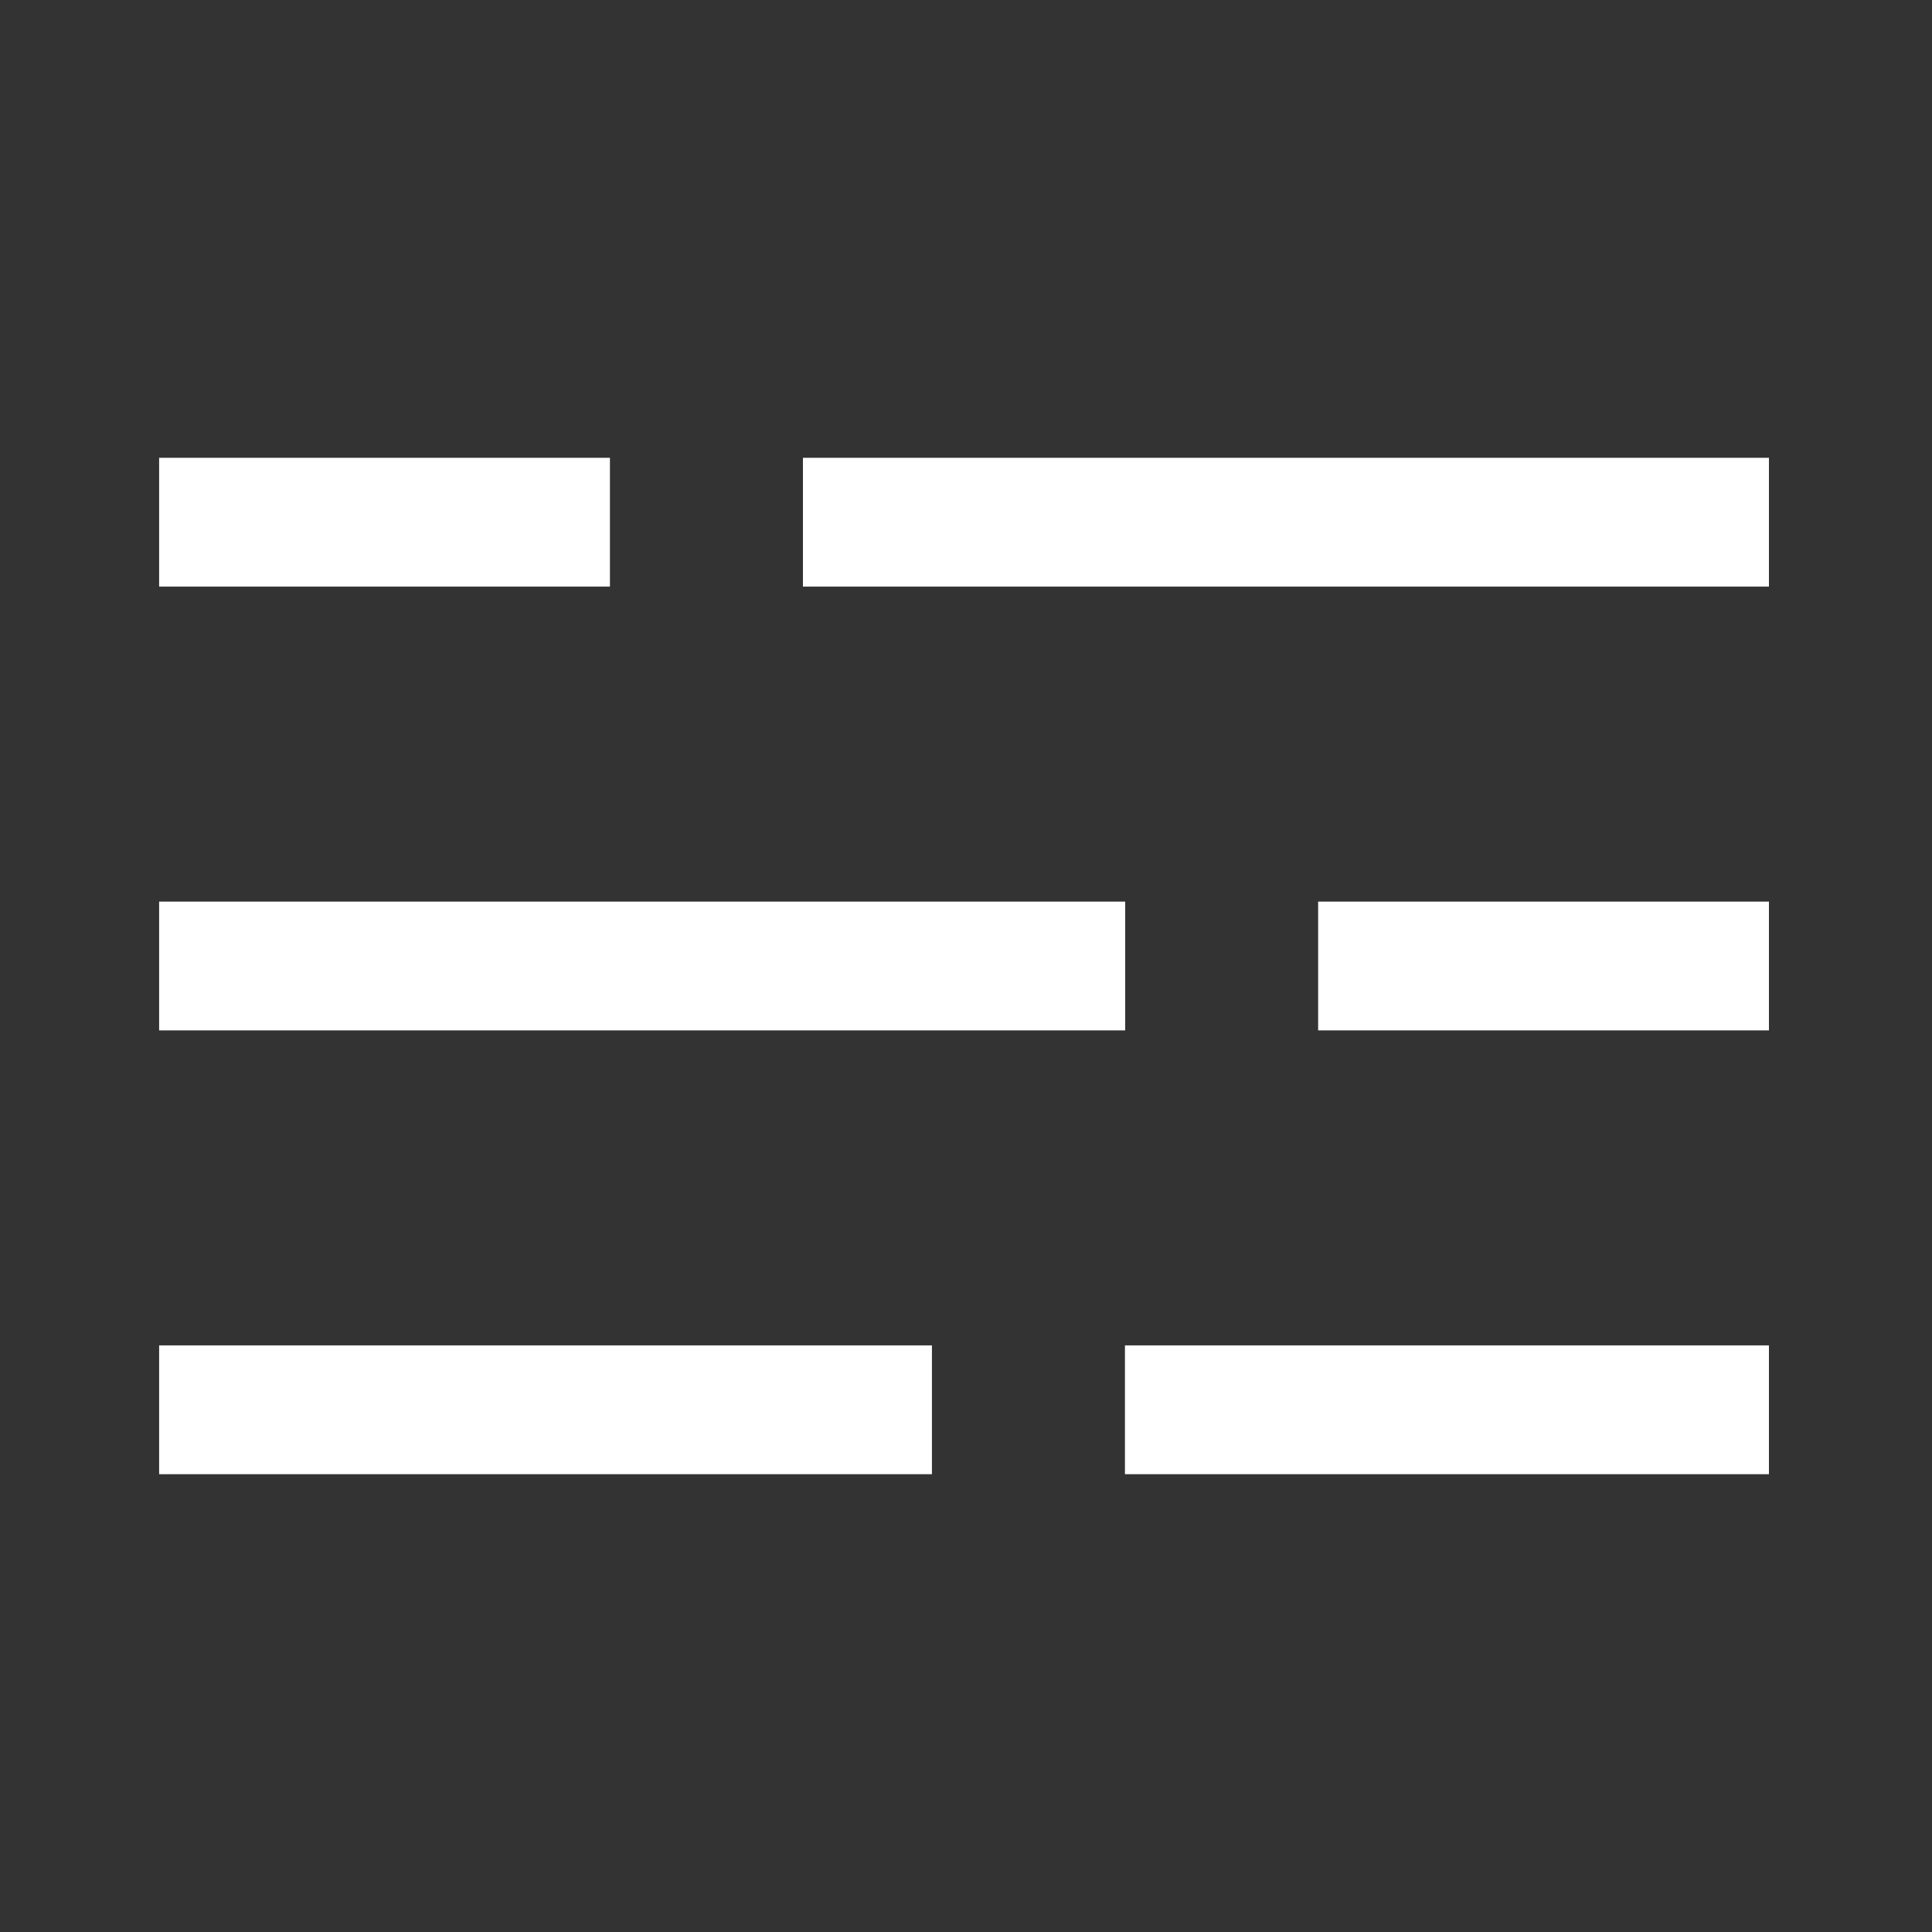 <svg xmlns="http://www.w3.org/2000/svg" width="30" height="30" viewBox="0 0 30 30" xml:space="preserve"><rect x="0" y="0" width="30" height="30" fill="#333333" stroke="none"/><path d="M2.471 7.109h7v2h-7zm9.997 0h15v2h-15zm8 6.891h7v2h-7zM2.471 14h15.001v2H2.471zm0 6.891h12v2h-12zm14.997 0h10v2h-10z" fill="#FFF"/></svg>